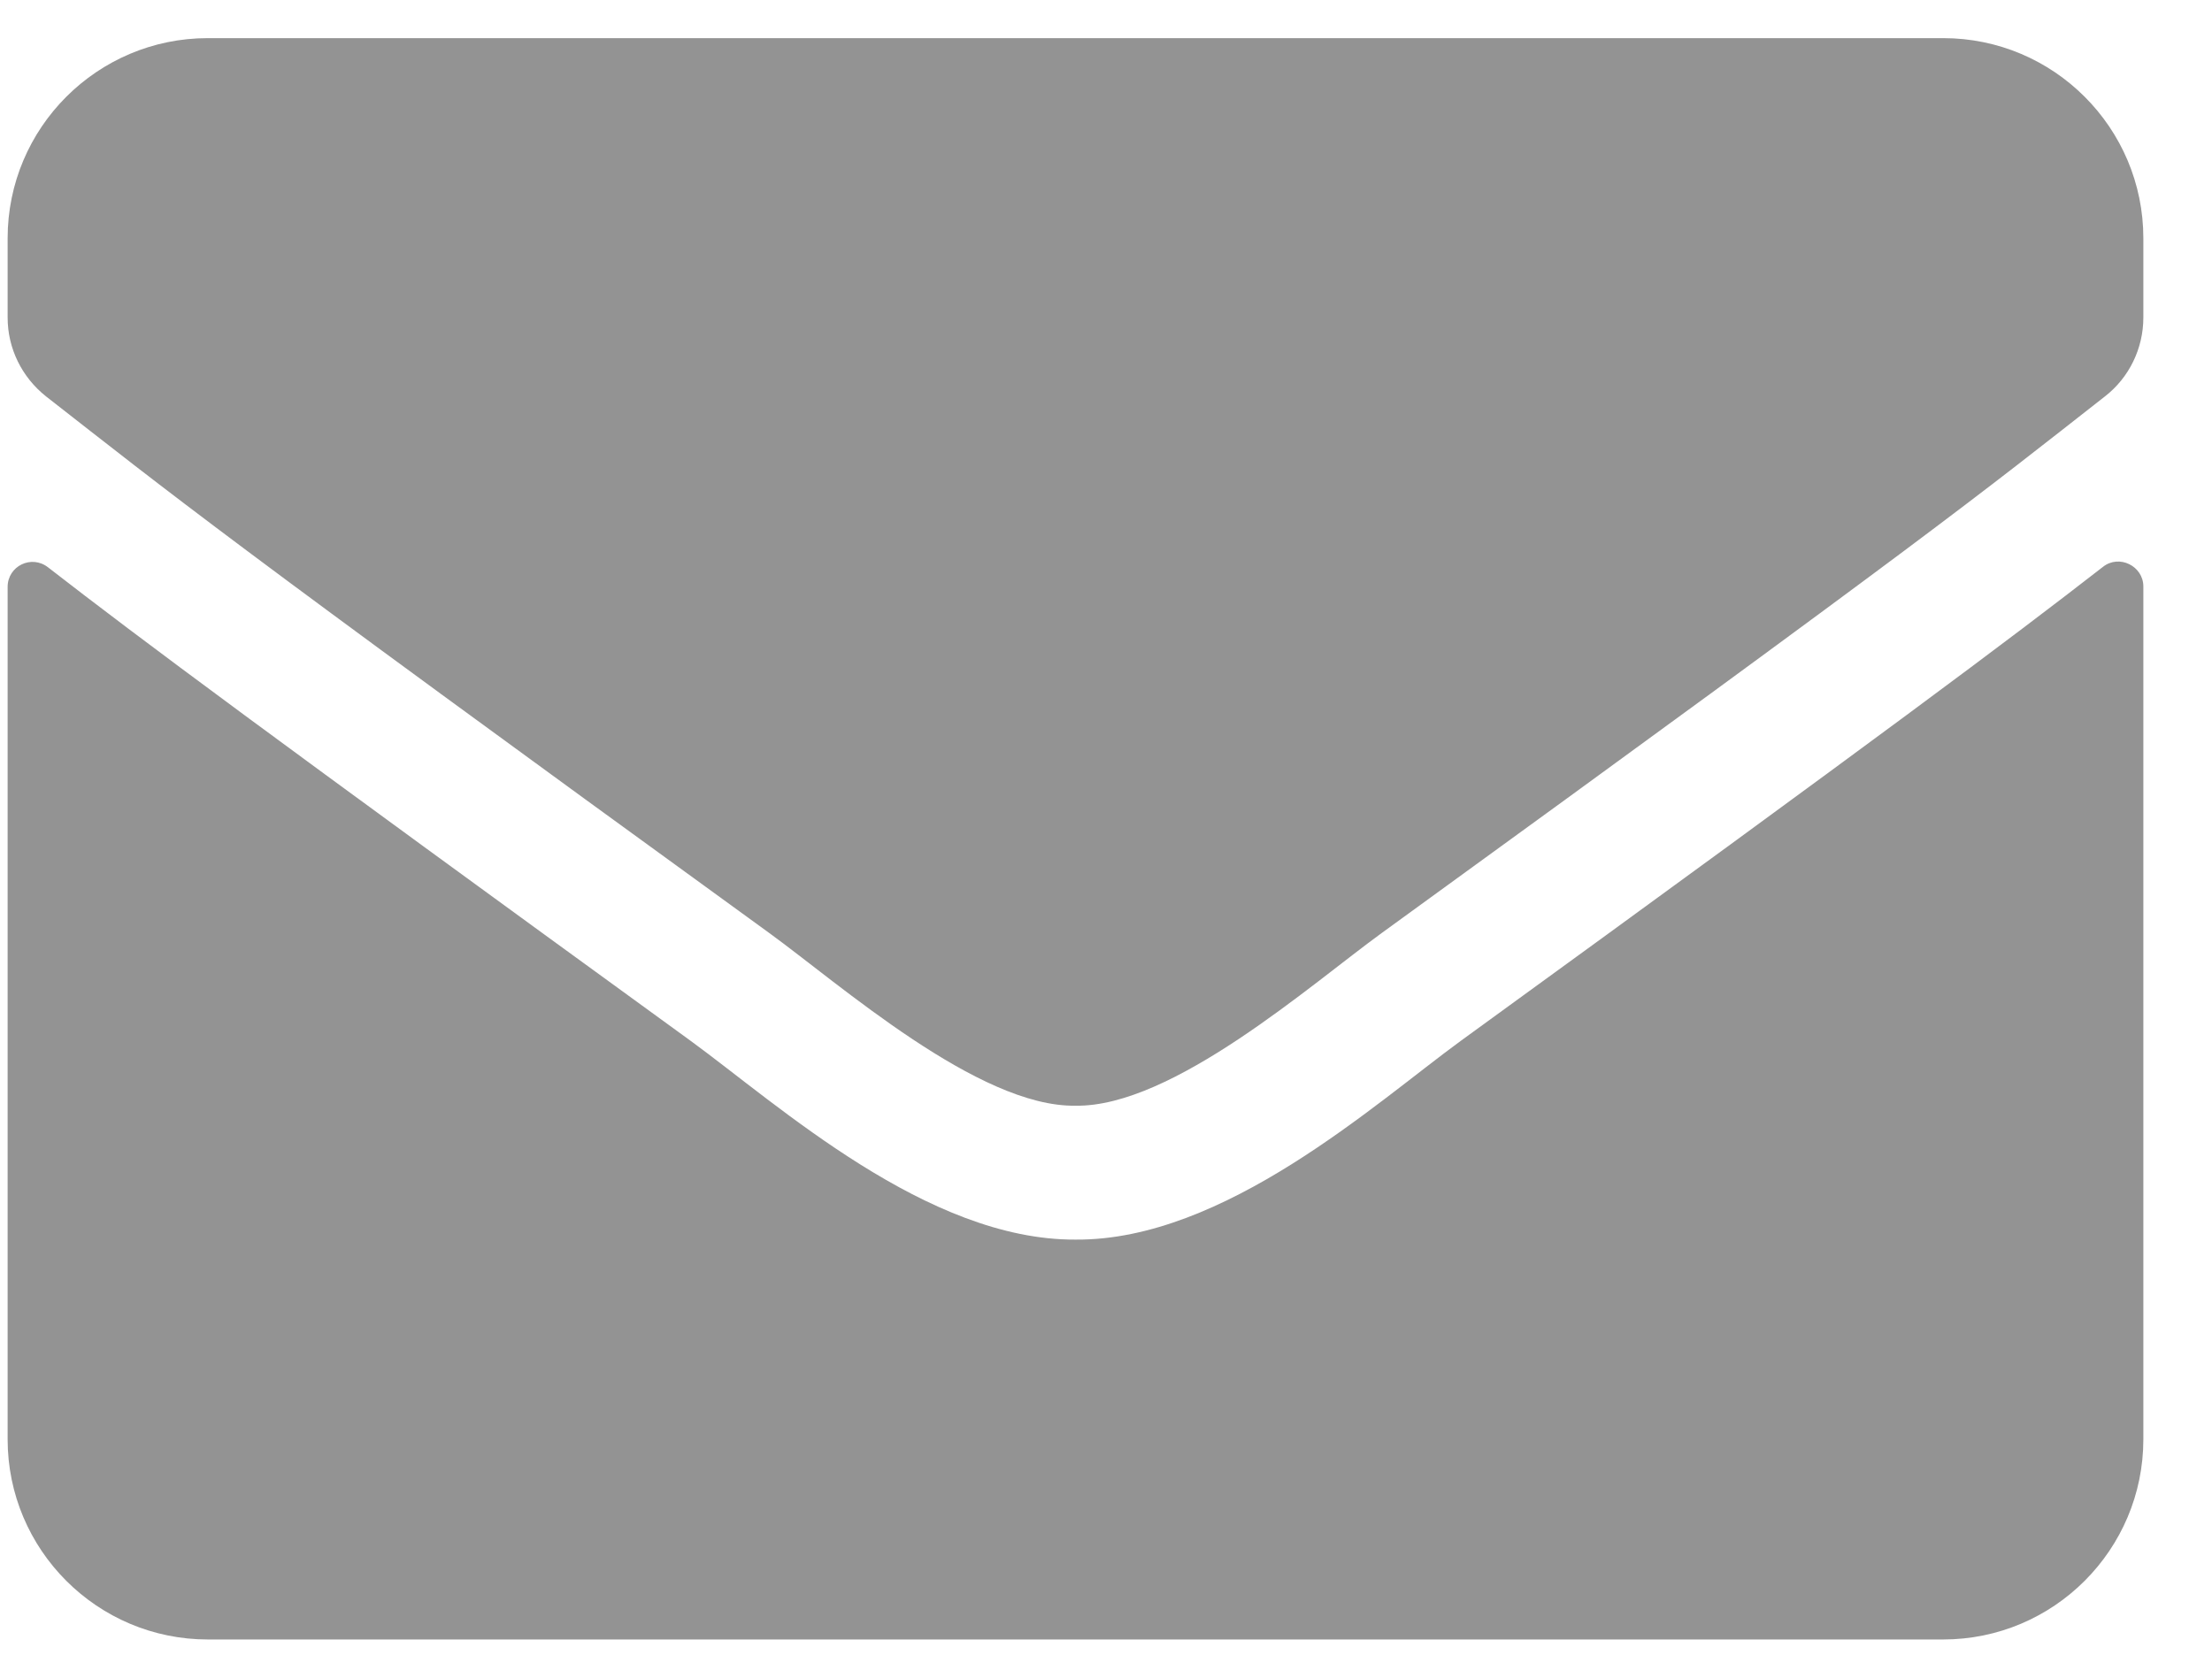 <svg width="29" height="22" viewBox="0 0 29 22" fill="none" xmlns="http://www.w3.org/2000/svg">
<path d="M27.57 7.434C27.783 7.265 28.1 7.423 28.1 7.691V18.875C28.1 20.324 26.924 21.5 25.475 21.5H2.725C1.276 21.5 0.1 20.324 0.1 18.875V7.697C0.1 7.423 0.412 7.27 0.63 7.44C1.855 8.391 3.48 9.6 9.058 13.652C10.212 14.495 12.159 16.266 14.1 16.256C16.052 16.272 18.038 14.462 19.148 13.652C24.726 9.6 26.345 8.386 27.57 7.434ZM14.1 14.5C15.369 14.522 17.195 12.903 18.114 12.236C25.371 6.97 25.923 6.51 27.597 5.198C27.914 4.952 28.1 4.569 28.1 4.164V3.125C28.1 1.676 26.924 0.5 25.475 0.5H2.725C1.276 0.5 0.1 1.676 0.1 3.125V4.164C0.1 4.569 0.286 4.946 0.603 5.198C2.277 6.505 2.829 6.97 10.086 12.236C11.005 12.903 12.831 14.522 14.1 14.5Z" fill="#939393"/>
</svg>
